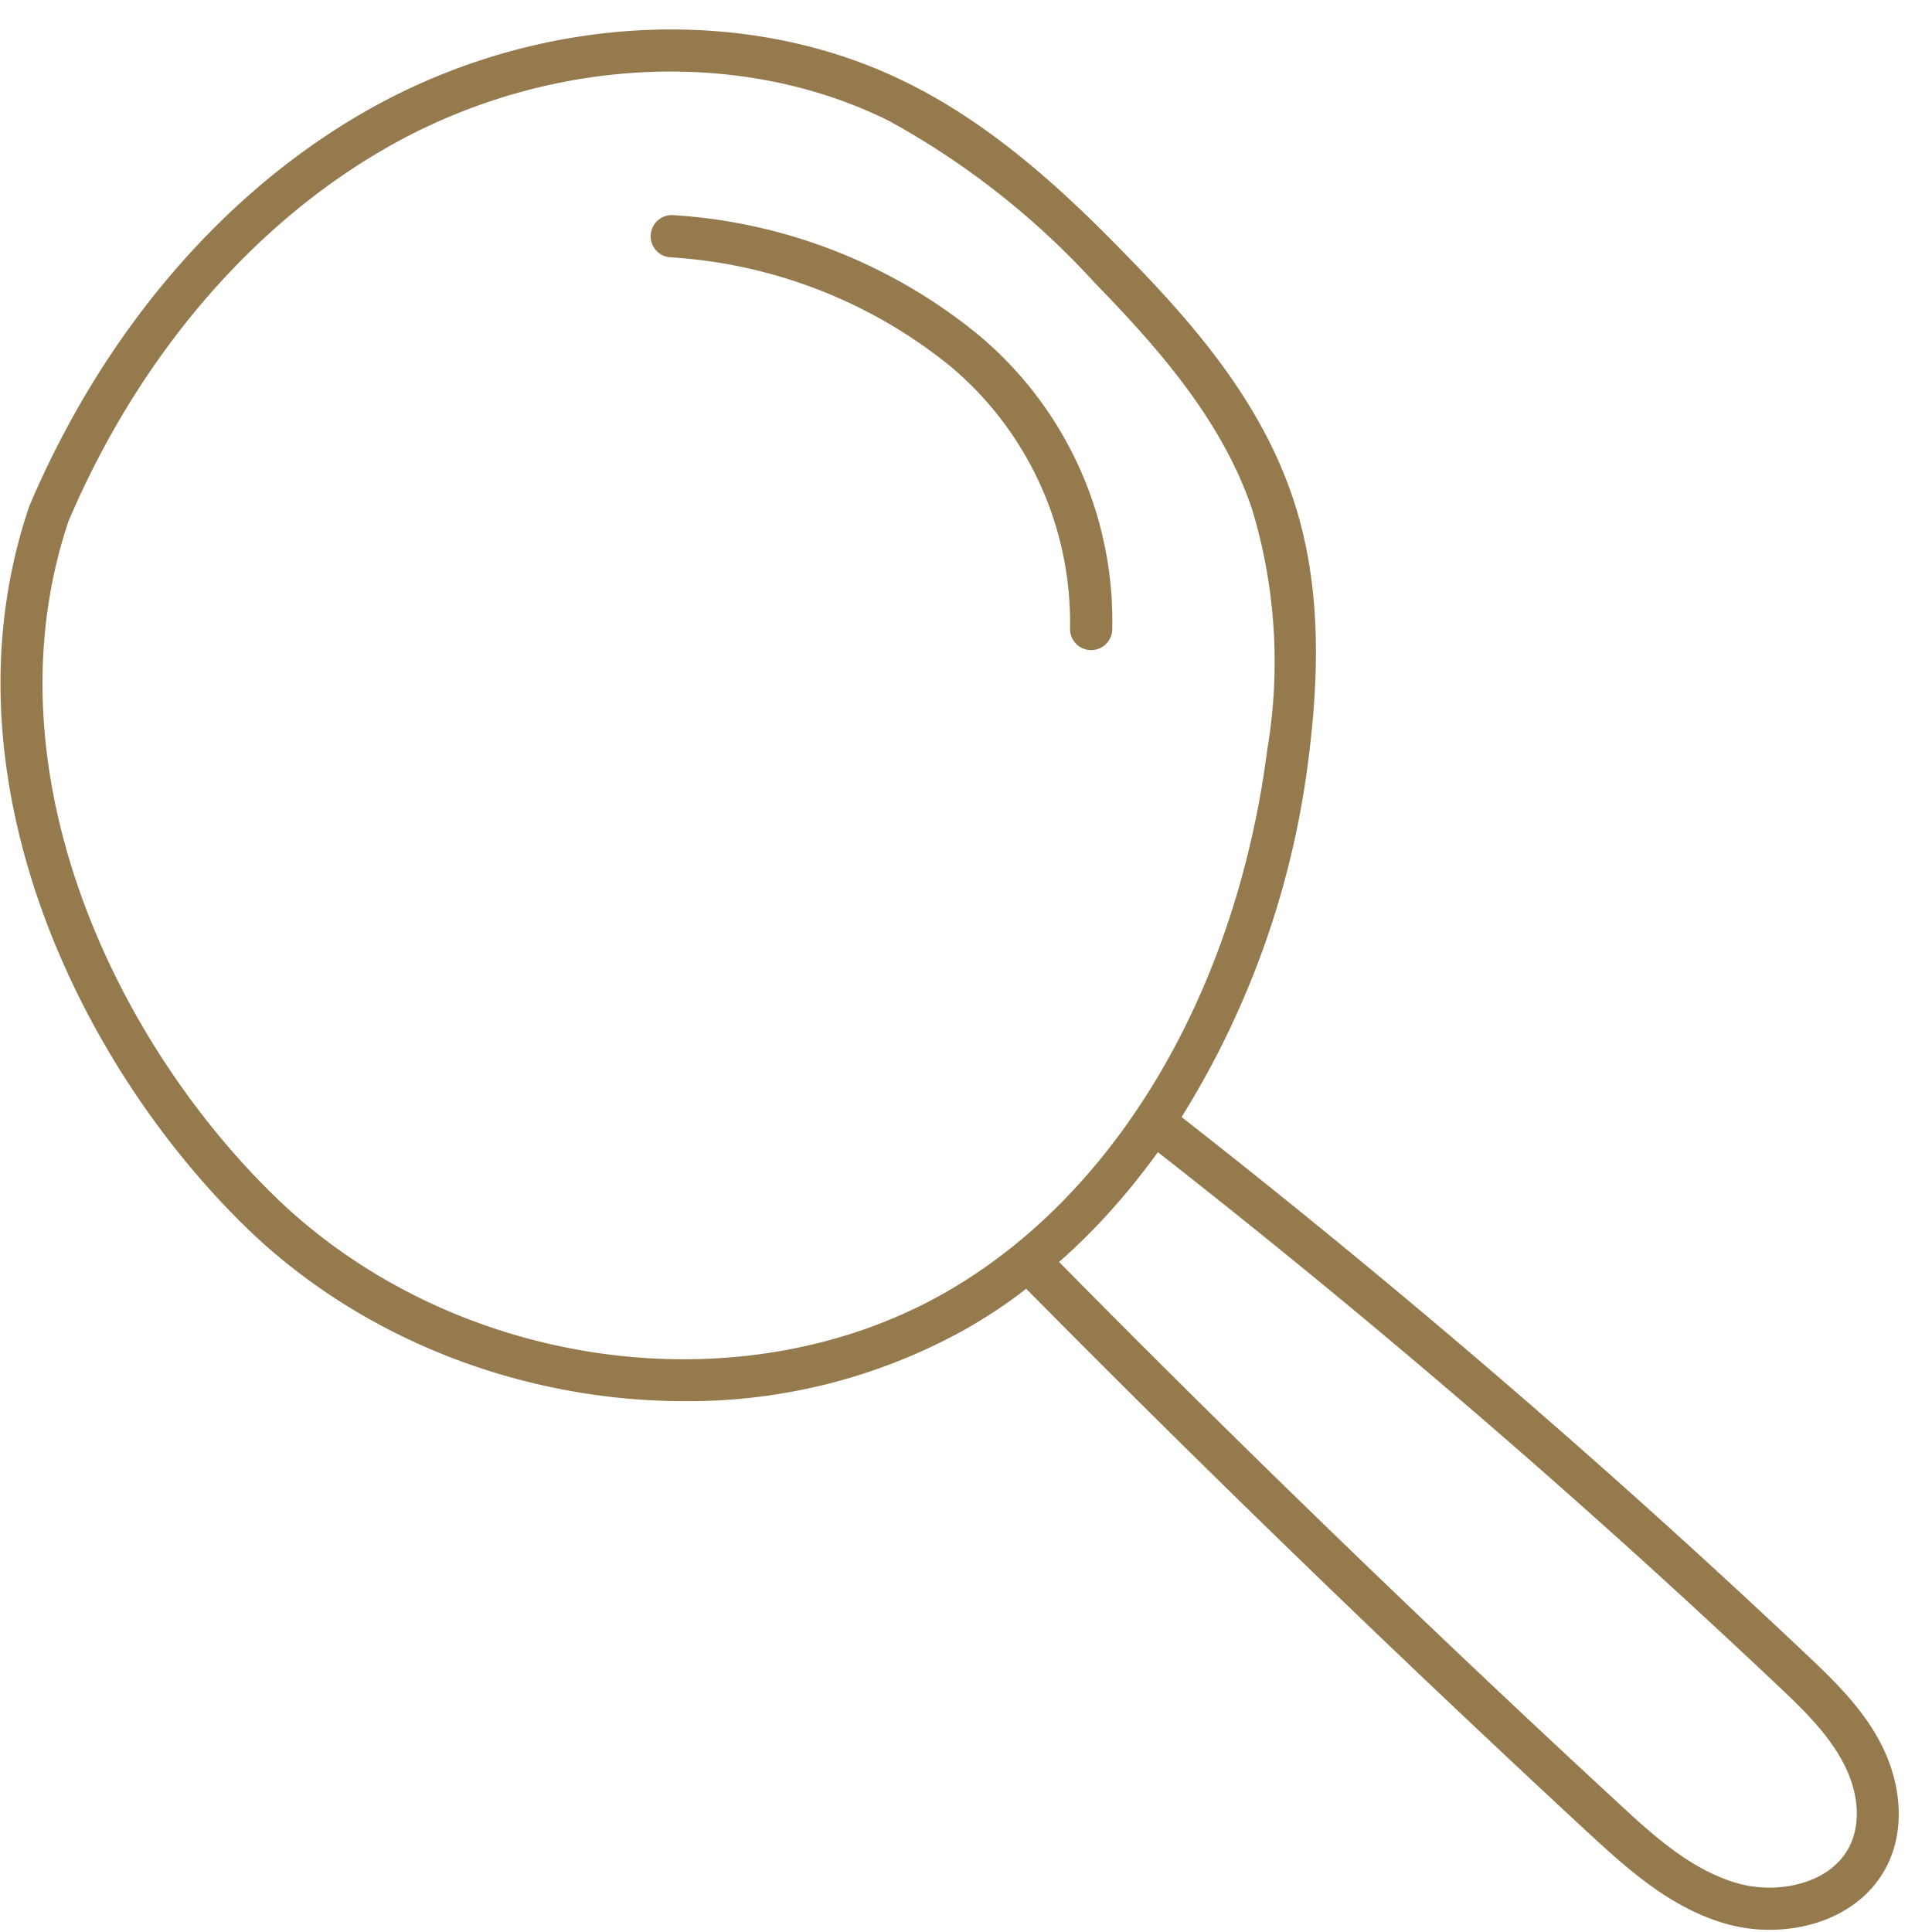<svg xmlns="http://www.w3.org/2000/svg" xmlns:xlink="http://www.w3.org/1999/xlink" width="44" height="44" viewBox="0 0 44 44"><defs><path id="qafia" d="M794.82 3356.68c.5.95.56 2 .16 2.8-.51 1.02-1.62 1.47-2.68 1.47-.35 0-.69-.05-1-.14-1.3-.37-2.31-1.32-3.14-2.08a406.14 406.14 0 0 1-12.79-12.38c-.43.34-.89.64-1.36.91a12.94 12.94 0 0 1-6.43 1.65c-3.66 0-7.4-1.4-10.07-4.05-3.87-3.83-6.87-10.35-4.85-16.31l.01-.03c1.73-4.07 4.56-7.32 7.97-9.16 3.85-2.07 8.46-2.25 12.03-.47 1.98.98 3.62 2.52 4.96 3.9 1.53 1.56 3.04 3.3 3.79 5.48.57 1.66.69 3.54.39 5.93a20.1 20.1 0 0 1-2.9 8.24c4.92 3.85 9.7 7.96 14.23 12.24.56.53 1.25 1.18 1.68 2m-21.28-10.25c3.88-2.22 6.61-6.84 7.32-12.35a12 12 0 0 0-.35-5.5c-.68-2-2.12-3.64-3.57-5.13a18.17 18.17 0 0 0-4.7-3.7c-3.3-1.64-7.57-1.47-11.14.45-3.22 1.74-5.9 4.82-7.54 8.67-1.87 5.57.97 11.7 4.62 15.3 4.04 4 10.64 4.96 15.36 2.26m20.58 12.62c.27-.53.21-1.25-.15-1.92-.36-.68-.96-1.25-1.49-1.75a200.3 200.3 0 0 0-14.11-12.14c-.68.94-1.43 1.78-2.25 2.5 4.04 4.1 8.54 8.45 12.7 12.29.94.88 1.75 1.57 2.75 1.86.91.26 2.12.02 2.55-.84"/><path id="qafib" d="M776.37 3331.3a.48.48 0 0 0 .96.05 8.48 8.48 0 0 0-3.08-6.75 12.16 12.16 0 0 0-6.91-2.7.48.48 0 1 0-.08.96 11.2 11.2 0 0 1 6.37 2.47 7.62 7.62 0 0 1 2.74 5.97"/></defs><g><g transform="translate(-752 -3317)"><g><use fill="#957a4e" xlink:href="#qafia"/></g><g><use fill="#957a4e" xlink:href="#qafib"/></g></g></g></svg>